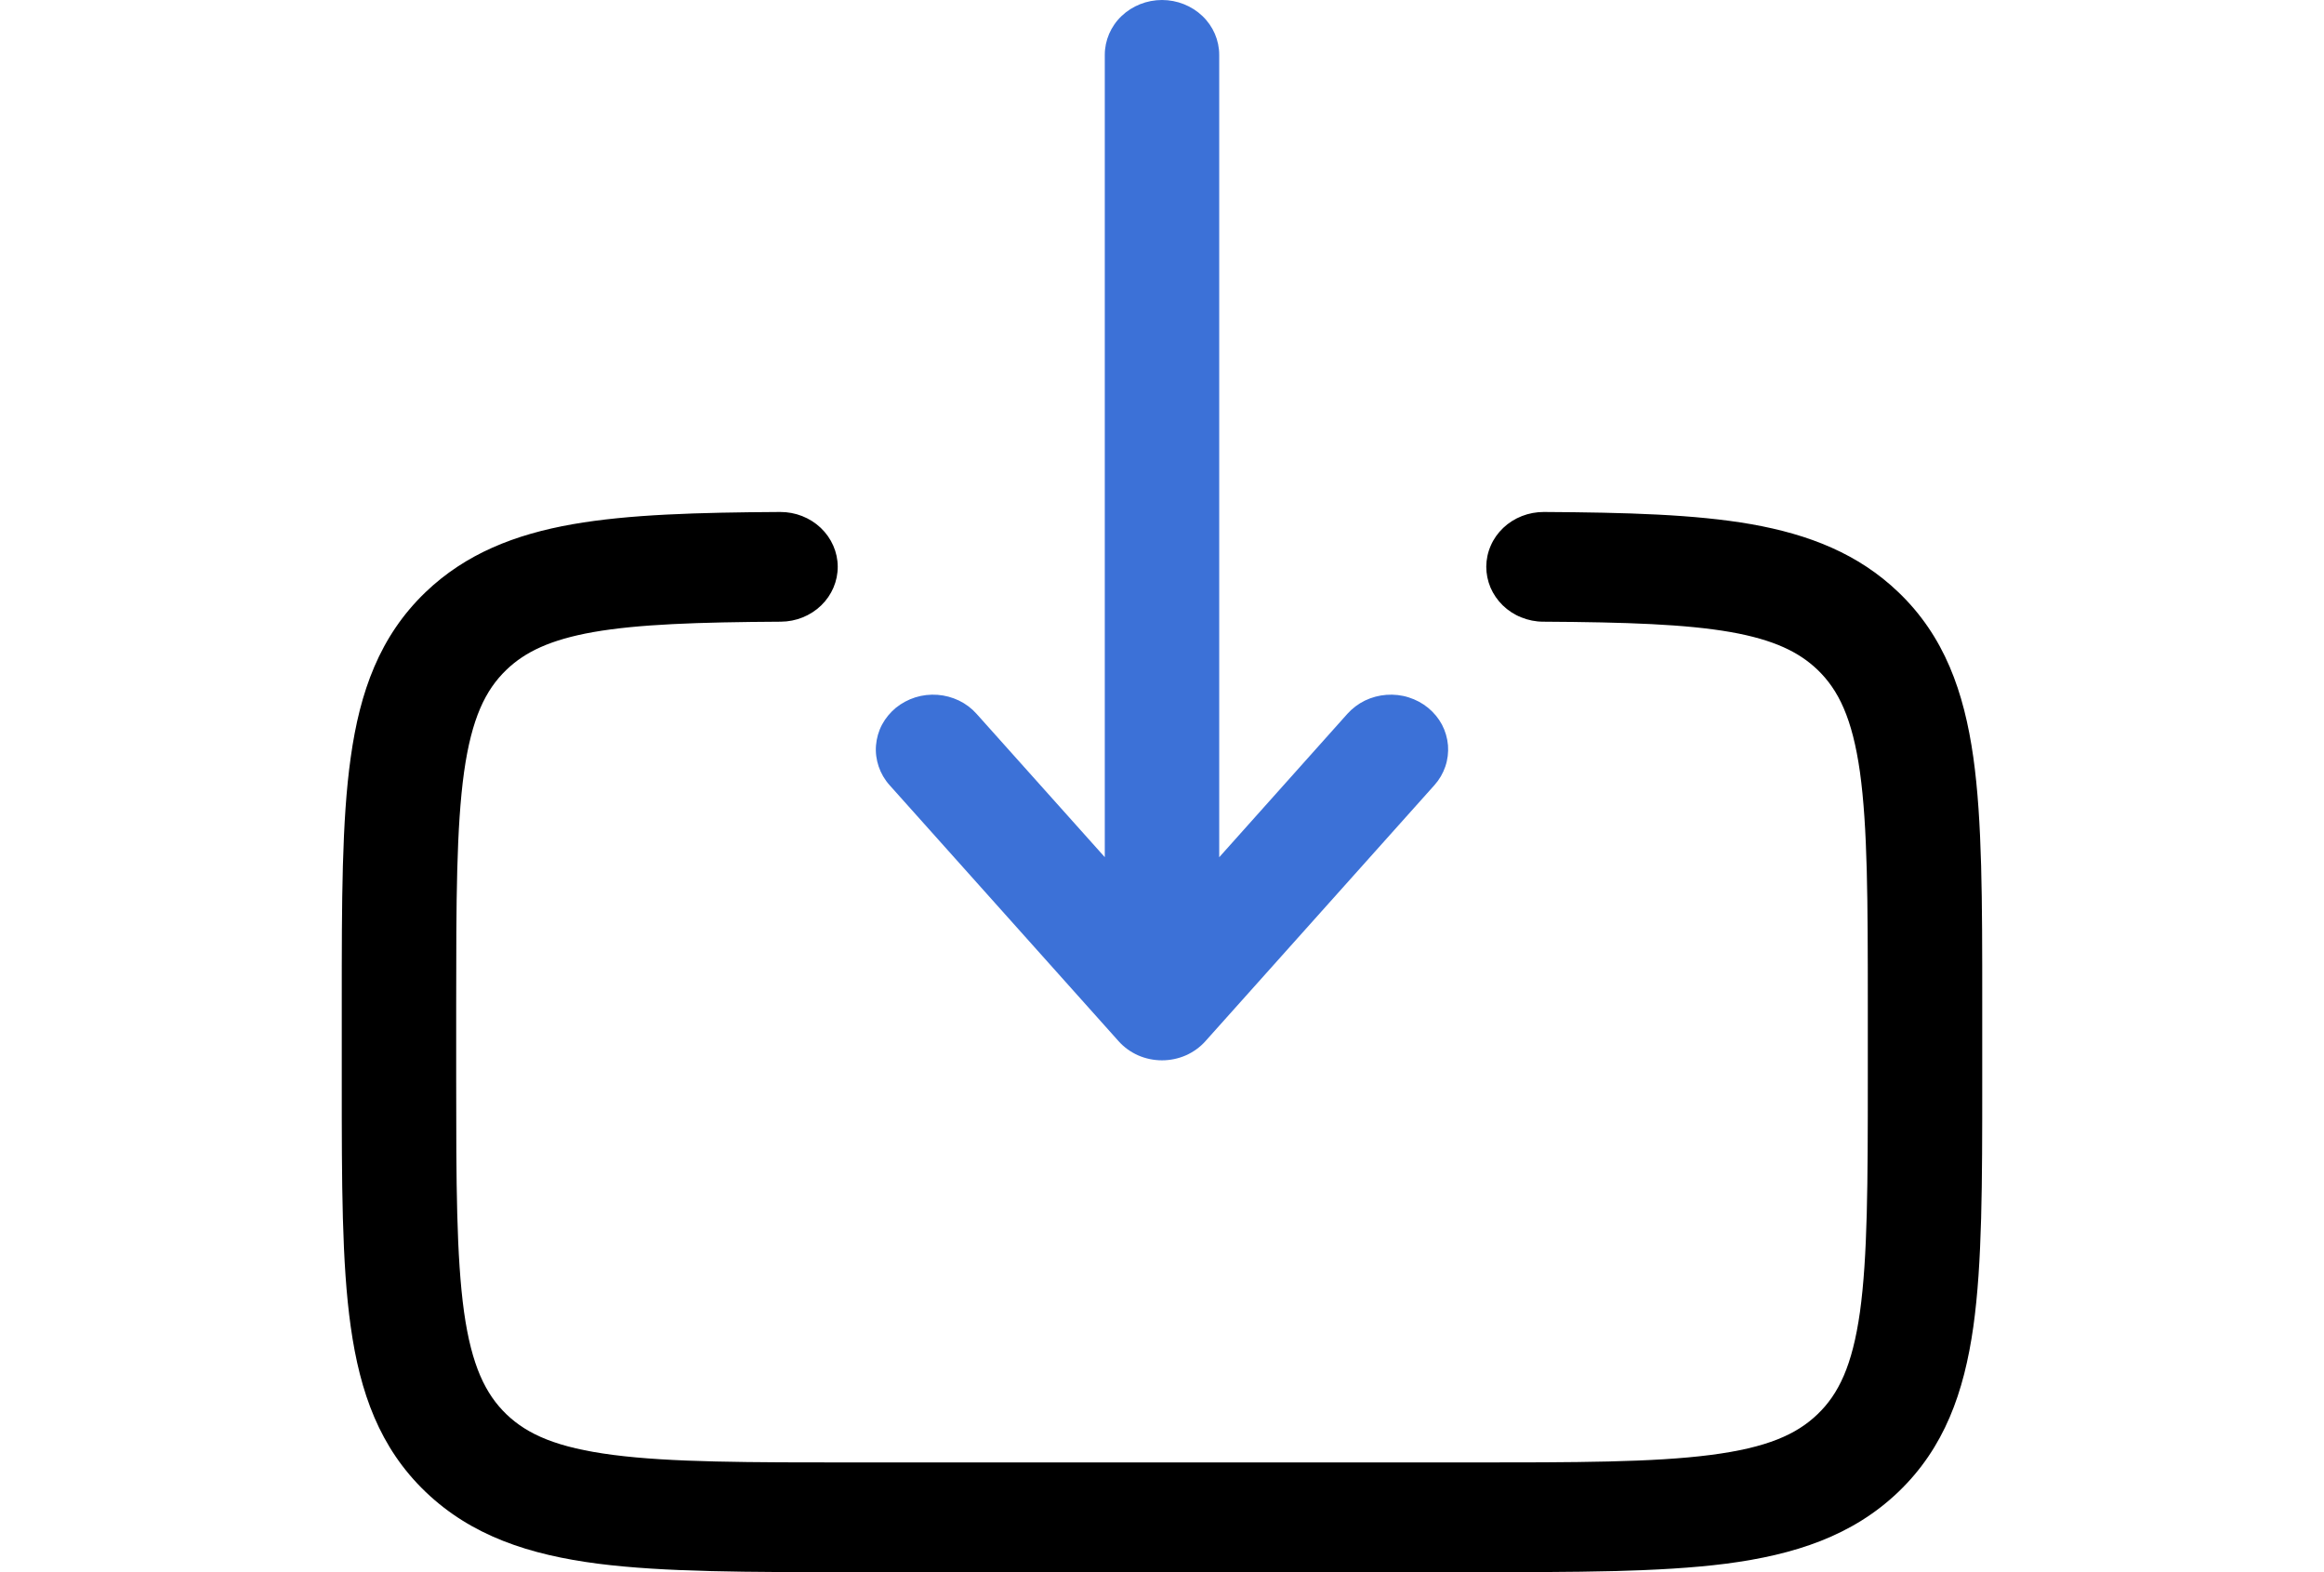 <svg width="34" height="23" viewBox="0 0 34 23" fill="none" xmlns="http://www.w3.org/2000/svg">
<path fill-rule="evenodd" clip-rule="evenodd" d="M11.414 7.49C11.636 7.489 11.85 7.573 12.007 7.722C12.165 7.872 12.255 8.076 12.256 8.289C12.257 8.501 12.17 8.706 12.014 8.857C11.858 9.008 11.645 9.094 11.423 9.095C10.203 9.102 9.338 9.132 8.68 9.247C8.049 9.359 7.681 9.538 7.41 9.798C7.101 10.094 6.9 10.51 6.789 11.296C6.677 12.103 6.674 13.174 6.674 14.709V15.779C6.674 17.315 6.677 18.386 6.789 19.194C6.9 19.979 7.102 20.394 7.41 20.691C7.719 20.987 8.152 21.179 8.973 21.285C9.815 21.394 10.933 21.395 12.535 21.395H21.465C23.067 21.395 24.184 21.394 25.028 21.285C25.848 21.179 26.281 20.987 26.59 20.69C26.899 20.394 27.1 19.979 27.211 19.194C27.323 18.386 27.326 17.315 27.326 15.779V14.709C27.326 13.174 27.323 12.103 27.211 11.295C27.1 10.51 26.898 10.094 26.59 9.798C26.318 9.538 25.951 9.359 25.32 9.247C24.662 9.132 23.797 9.102 22.577 9.095C22.467 9.095 22.358 9.073 22.257 9.032C22.155 8.992 22.064 8.932 21.986 8.857C21.909 8.782 21.848 8.693 21.806 8.596C21.765 8.498 21.744 8.394 21.744 8.289C21.745 8.183 21.767 8.079 21.81 7.982C21.852 7.885 21.914 7.797 21.993 7.722C22.071 7.648 22.163 7.59 22.265 7.55C22.367 7.51 22.476 7.49 22.586 7.49C23.794 7.497 24.799 7.525 25.622 7.669C26.468 7.819 27.188 8.102 27.774 8.664C28.446 9.307 28.734 10.119 28.87 11.082C29 12.008 29 13.188 29 14.65V15.838C29 17.301 29 18.48 28.87 19.408C28.734 20.37 28.446 21.181 27.774 21.825C27.102 22.469 26.256 22.745 25.252 22.876C24.284 23 23.052 23 21.526 23H12.473C10.947 23 9.716 23 8.748 22.876C7.744 22.746 6.898 22.469 6.226 21.825C5.554 21.181 5.266 20.37 5.131 19.408C5 18.48 5 17.3 5 15.838V14.65C5 13.188 5 12.008 5.131 11.081C5.265 10.118 5.555 9.307 6.226 8.663C6.812 8.102 7.532 7.818 8.378 7.669C9.201 7.525 10.206 7.497 11.414 7.49Z" fill="black"/>
<path fill-rule="evenodd" clip-rule="evenodd" d="M17 0C17.222 0 17.435 0.085 17.592 0.235C17.749 0.385 17.837 0.59 17.837 0.802V12.541L19.712 10.443C19.784 10.363 19.871 10.297 19.969 10.249C20.067 10.202 20.174 10.173 20.284 10.165C20.394 10.157 20.504 10.169 20.608 10.202C20.713 10.235 20.81 10.287 20.893 10.355C20.977 10.424 21.046 10.508 21.096 10.601C21.145 10.695 21.175 10.798 21.184 10.903C21.192 11.008 21.179 11.114 21.145 11.214C21.111 11.314 21.057 11.407 20.985 11.487L17.636 15.231C17.558 15.319 17.46 15.39 17.35 15.439C17.24 15.487 17.121 15.512 17 15.512C16.879 15.512 16.759 15.487 16.65 15.439C16.54 15.39 16.442 15.319 16.364 15.231L13.015 11.487C12.943 11.407 12.889 11.314 12.855 11.214C12.821 11.114 12.807 11.008 12.816 10.903C12.825 10.798 12.854 10.695 12.904 10.601C12.954 10.508 13.023 10.424 13.106 10.355C13.19 10.287 13.287 10.235 13.391 10.202C13.496 10.169 13.606 10.157 13.716 10.165C13.825 10.173 13.932 10.202 14.03 10.249C14.129 10.297 14.216 10.363 14.287 10.443L16.163 12.54V0.802C16.163 0.59 16.251 0.385 16.408 0.235C16.565 0.085 16.778 0 17 0Z" fill="#3C71D7"/>
</svg>
